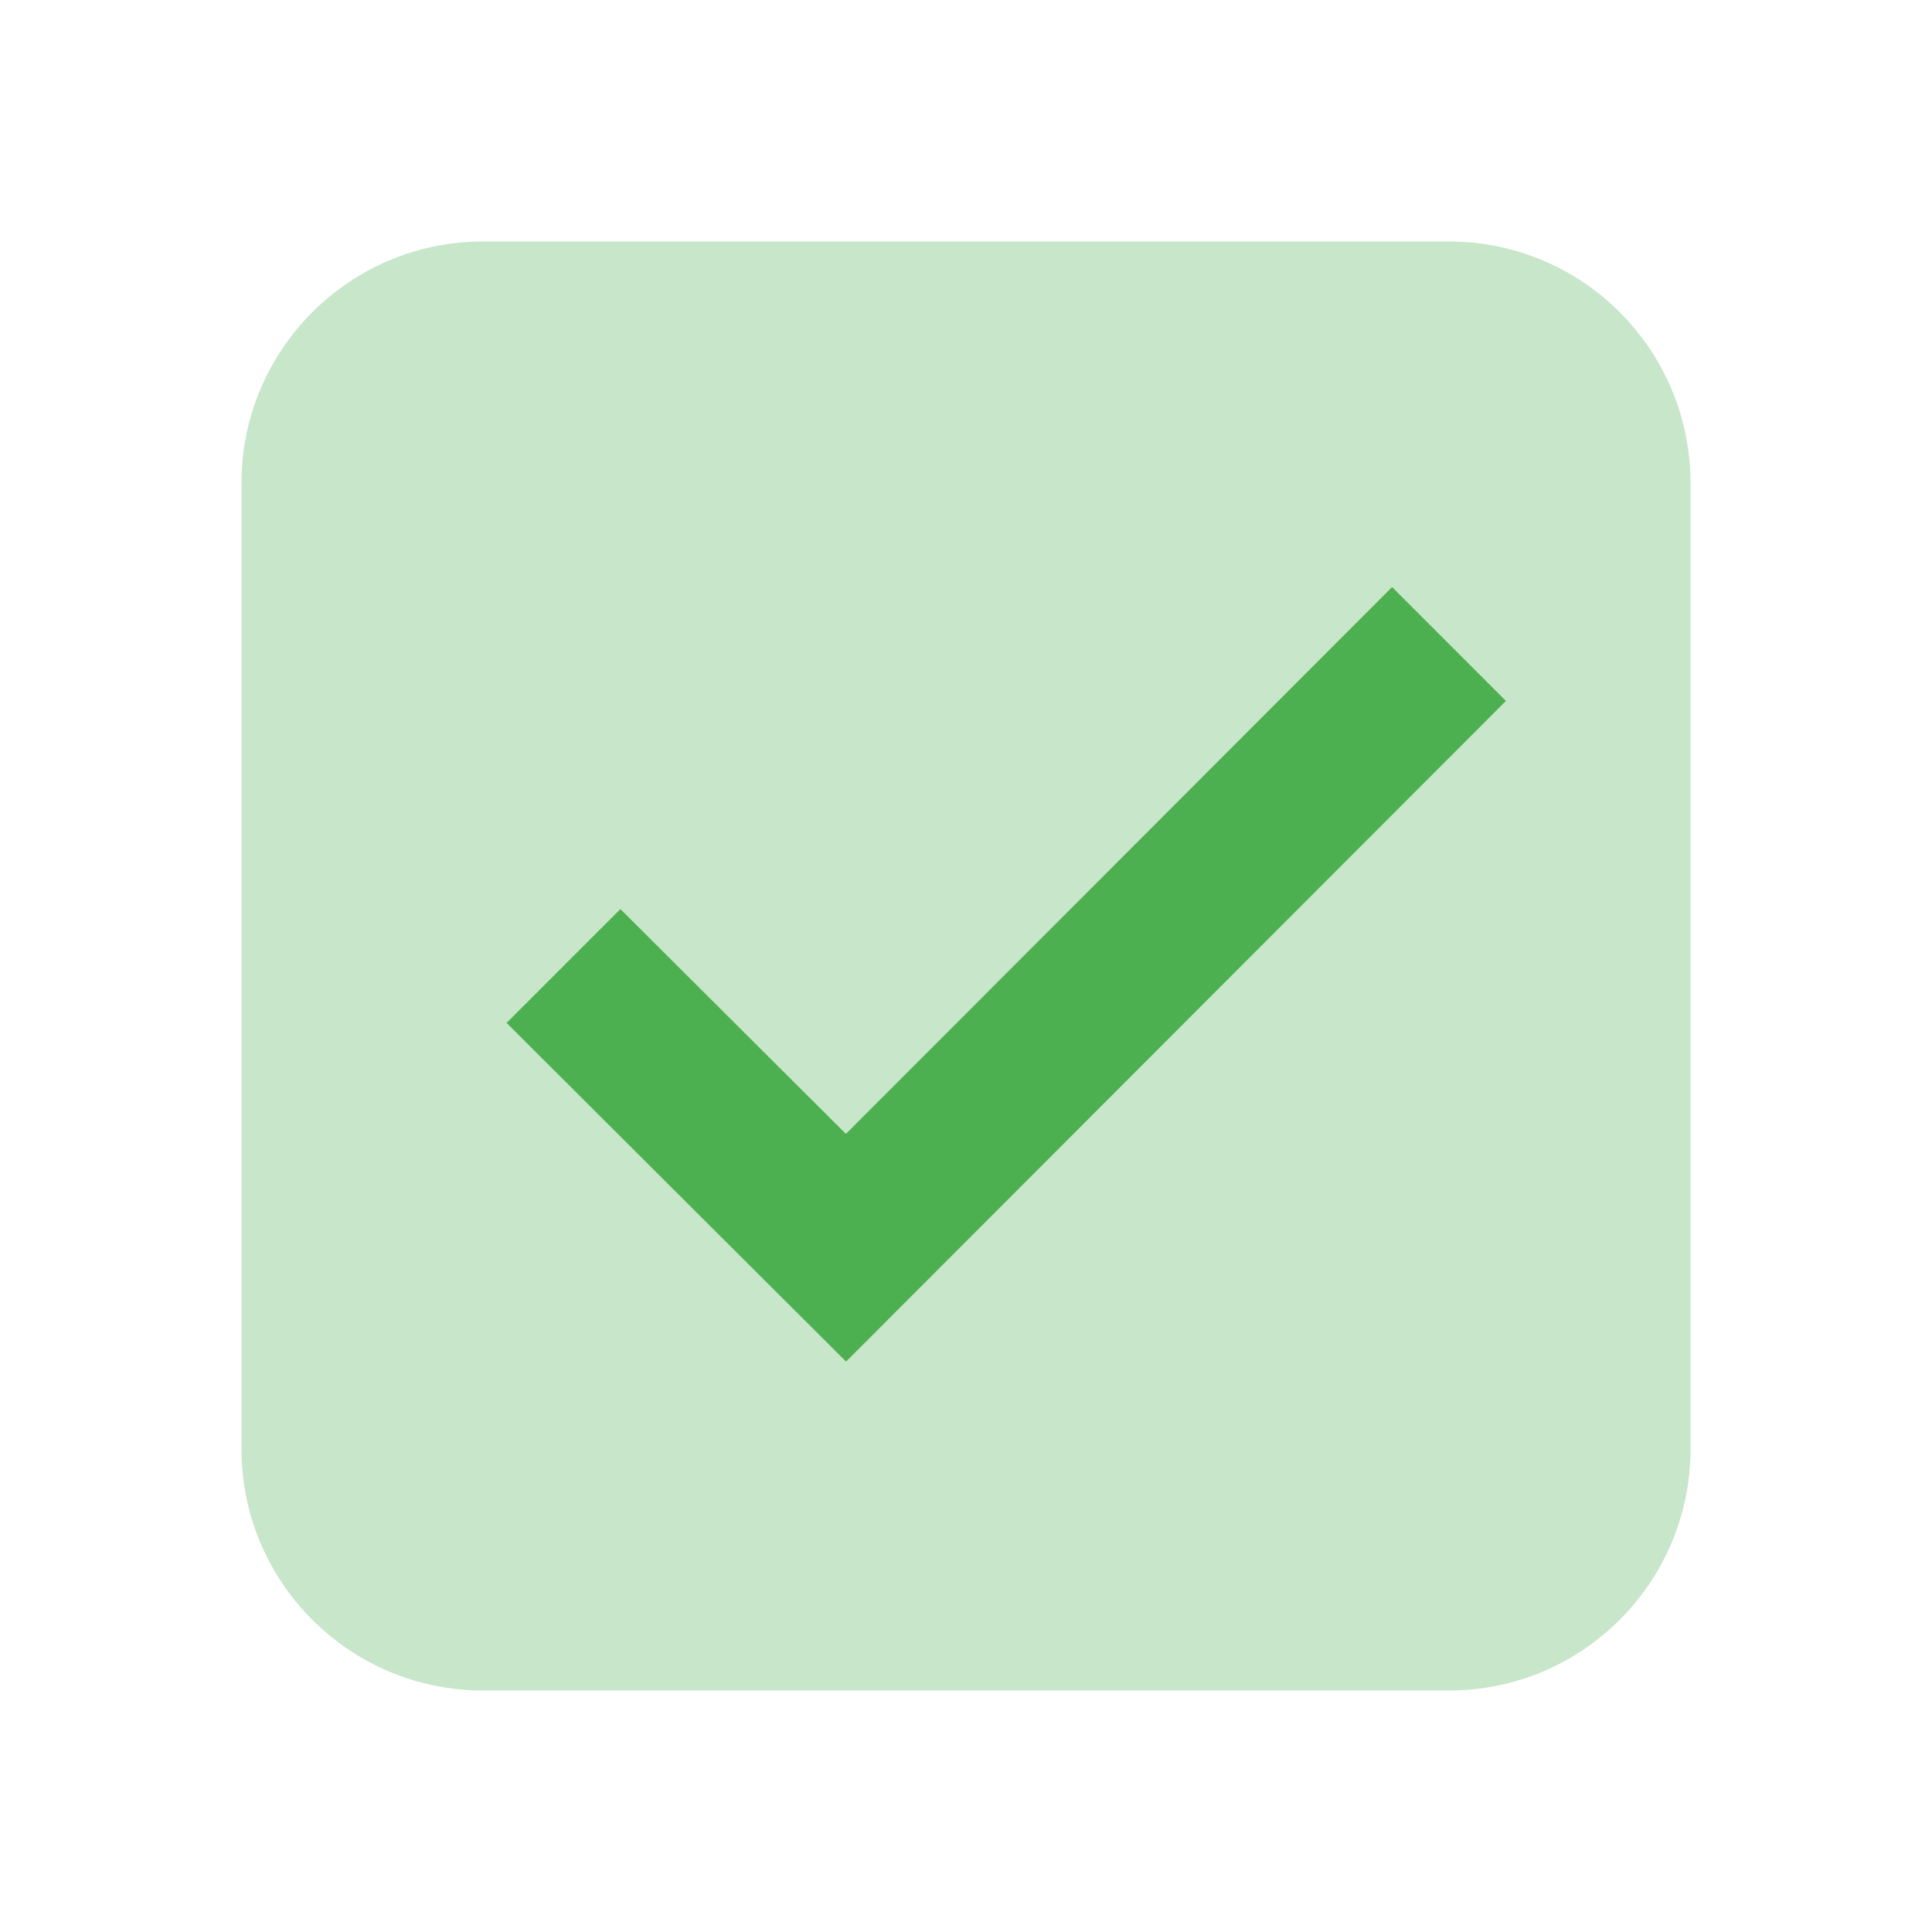 <?xml version="1.0" encoding="utf-8"?>
<svg xmlns="http://www.w3.org/2000/svg" width="48" height="48">
  <path d="M36 42H12c-3.313 0-6-2.688-6-6V12c0-3.313 2.688-6 6-6h24c3.313 0 6 2.688 6 6v24c0 3.313-2.688 6-6 6zm0 0" fill="#c8e6c9"/>
  <path d="M34.586 14.586l-13.57 13.586-5.602-5.586-2.828 2.828 8.434 8.414 16.394-16.414zm0 0" fill="#4caf50"/>
</svg>